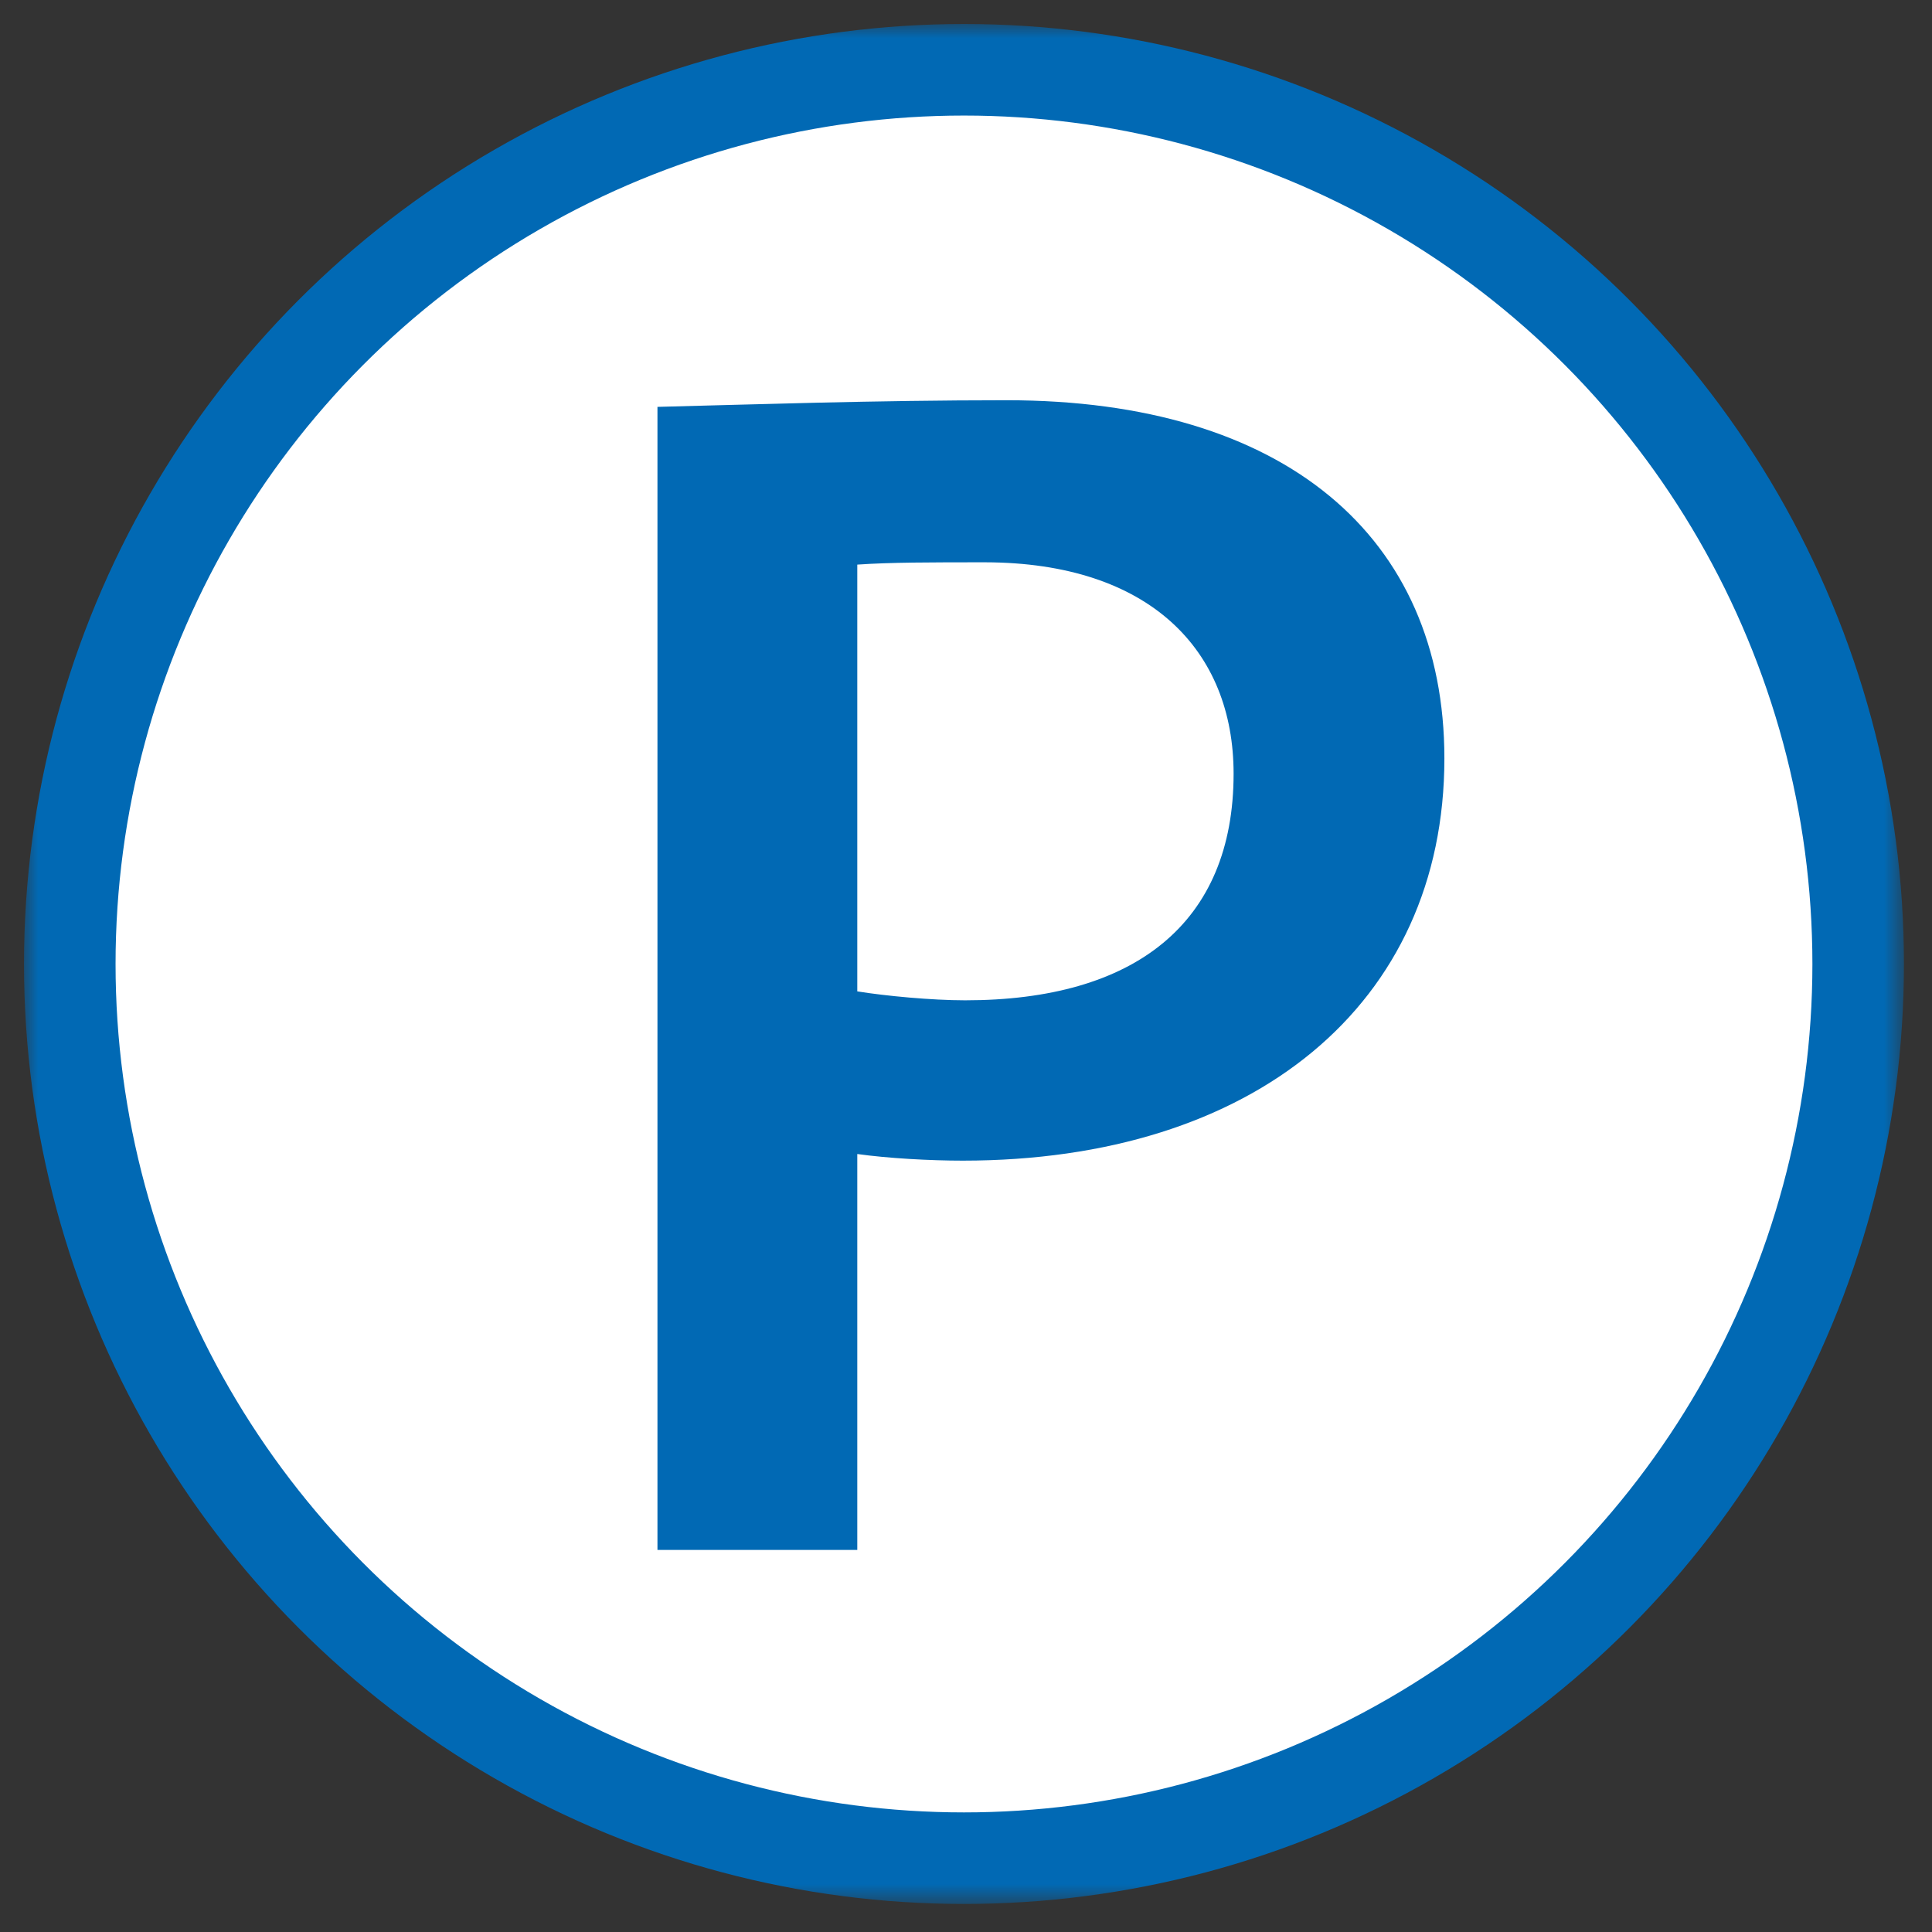 <?xml version="1.0" encoding="UTF-8"?>
<svg width="67px" height="67px" viewBox="0 0 67 67" version="1.1" xmlns="http://www.w3.org/2000/svg" xmlns:xlink="http://www.w3.org/1999/xlink">
    <rect x="0" y="0" width="67" height="67" fill="#333333" stroke="none"/>
    <title>Laag_7</title>
    <defs>
        <rect id="path-1" x="1.77635684e-15" y="1.77635684e-15" width="65.2" height="65.2"></rect>
        <rect id="path-3" x="1.77635684e-15" y="1.77635684e-15" width="65.2" height="65.2"></rect>
        <rect id="path-5" x="1.77635684e-15" y="1.77635684e-15" width="65.2" height="65.2"></rect>
    </defs>
    <g id="Page-1" stroke="none" stroke-width="1" fill="none" fill-rule="evenodd">
        <g id="parkeerplaats" transform="translate(0.83, 0.54)">
            <g id="Group" transform="translate(0, 0.29)">
                <g id="Clipped">
                    <mask id="mask-2" fill="white">
                        <use xlink:href="#path-1"></use>
                    </mask>
                    <g id="SVGID_54_"></g>
                    <path d="M32.6,63.61 C49.73,63.61 63.61,49.73 63.61,32.6 C63.61,15.47 49.73,1.59 32.6,1.59 C15.47,1.59 1.59,15.48 1.59,32.6 C1.59,49.72 15.48,63.61 32.6,63.61" id="Path" fill="#FFFFFF" fill-rule="nonzero" mask="url(#mask-2)"></path>
                </g>
                <g id="Clipped">
                    <mask id="mask-4" fill="white">
                        <use xlink:href="#path-3"></use>
                    </mask>
                    <g id="SVGID_54_"></g>
                    <circle id="Oval" stroke="#0169B4" stroke-width="3.175" mask="url(#mask-4)" cx="32.6" cy="32.6" r="31.01"></circle>
                </g>
                <g id="Clipped">
                    <mask id="mask-6" fill="white">
                        <use xlink:href="#path-5"></use>
                    </mask>
                    <g id="SVGID_62_"></g>
                    <path d="M41.95,26 C41.95,31.19 38.52,33.86 32.64,33.86 C31.49,33.86 29.89,33.71 28.9,33.55 L28.9,18.75 C30.05,18.67 31.49,18.67 33.33,18.67 C39.05,18.68 41.95,21.73 41.95,26 M49.26,25.47 C49.26,17.77 43.7,13.05 34.09,13.05 C29.51,13.05 25.17,13.2 21.97,13.28 L21.97,52.92 L28.9,52.92 L28.9,39.19 C29.97,39.34 31.42,39.42 32.56,39.42 C42.63,39.42 49.26,34.01 49.26,25.47" id="Shape" fill="#0169B4" fill-rule="nonzero" mask="url(#mask-6)"></path>
                </g>
            </g>
        </g>
    </g>
</svg>